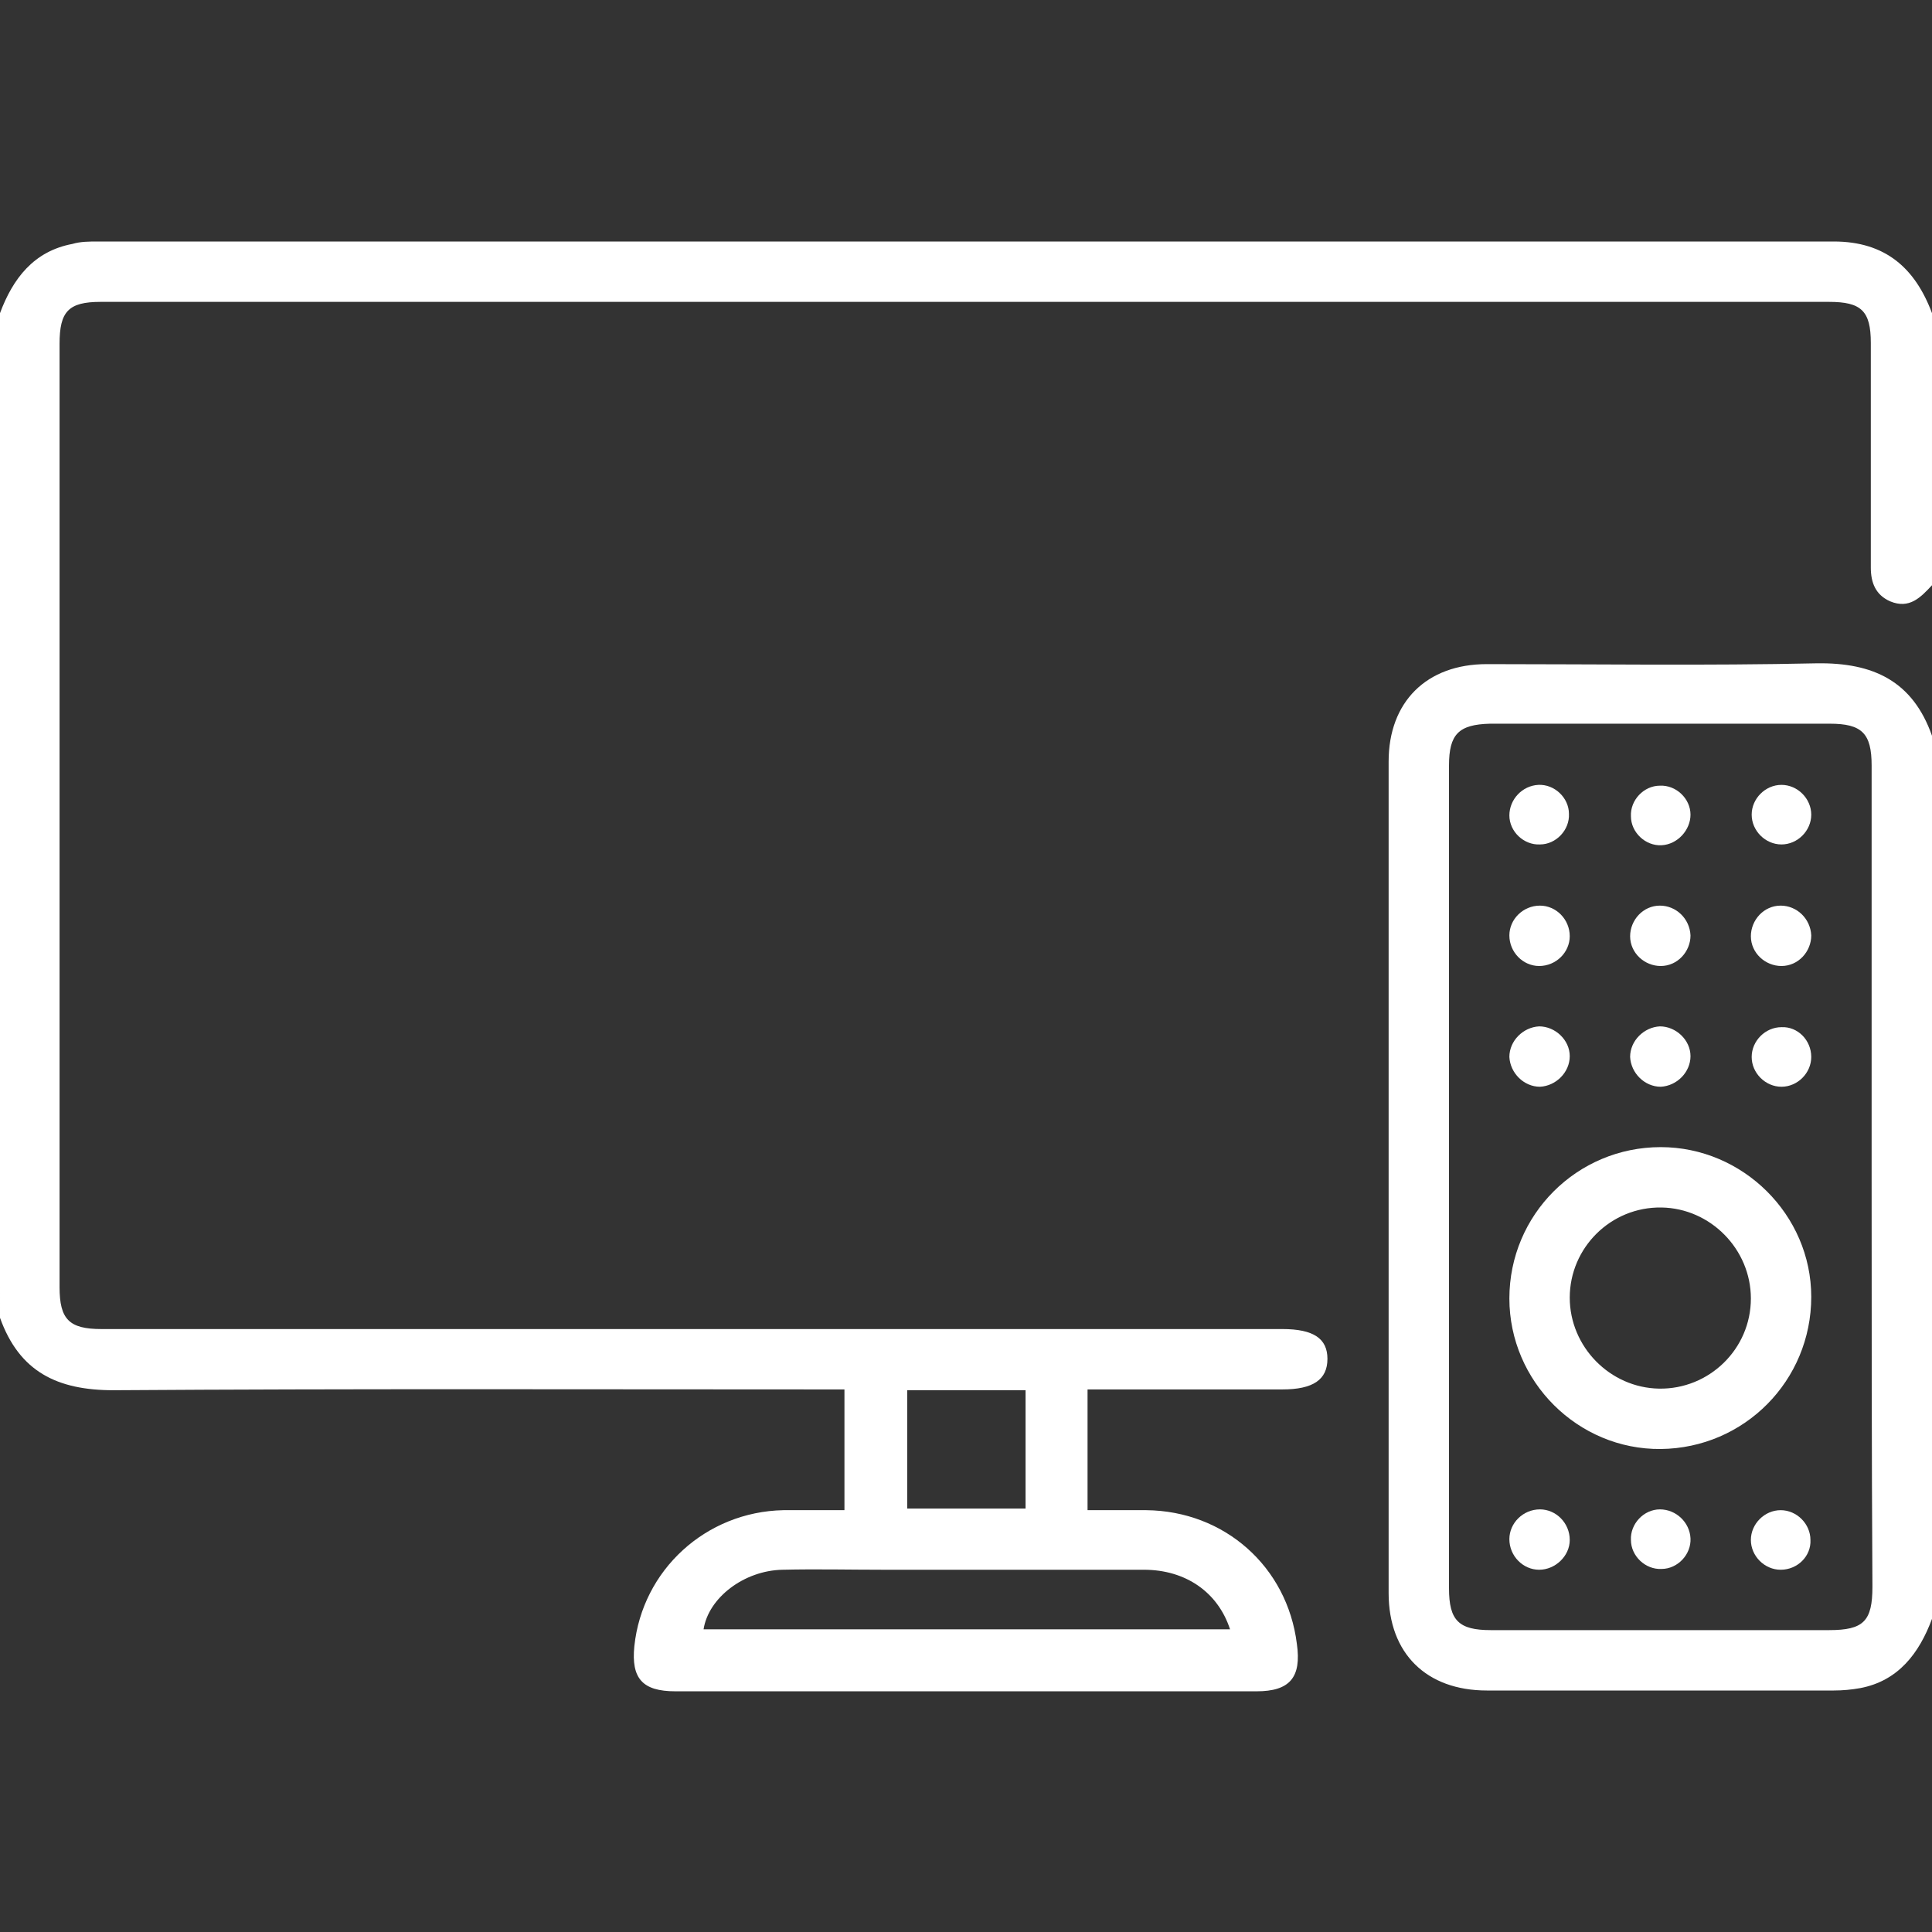 <?xml version="1.0" encoding="utf-8"?>
<!-- Generator: Adobe Illustrator 26.0.1, SVG Export Plug-In . SVG Version: 6.00 Build 0)  -->
<svg version="1.1" id="Слой_1" xmlns="http://www.w3.org/2000/svg" xmlns:xlink="http://www.w3.org/1999/xlink" x="0px" y="0px"
	 viewBox="0 0 24 24" style="enable-background:new 0 0 24 24;fill:white;" xml:space="preserve">
<rect x="0" y="0" width="24" height="24" fill="#333333" stroke="none"/>
<g>
	<path d="M0,3.89c0.16-0.43,0.42-0.77,0.9-0.86C1,3,1.11,3,1.22,3c7.19,0,14.37,0,21.56,0c0.64,0,1.01,0.33,1.22,0.89
		c0,1.13,0,2.25,0,3.38c-0.14,0.15-0.28,0.3-0.52,0.2c-0.18-0.08-0.24-0.23-0.24-0.42c0-0.93,0-1.86,0-2.79
		c0-0.4-0.12-0.51-0.52-0.51c-7.16,0-14.31,0-21.47,0c-0.4,0-0.51,0.12-0.51,0.52c0,3.91,0,7.81,0,11.72c0,0.4,0.12,0.52,0.52,0.52
		c4.89,0,9.78,0,14.67,0c0.39,0,0.56,0.12,0.56,0.37c0,0.26-0.18,0.38-0.56,0.38c-0.8,0-1.61,0-2.42,0c0,0.5,0,0.99,0,1.5
		c0.25,0,0.49,0,0.73,0c0.97,0.01,1.75,0.7,1.87,1.66c0.06,0.42-0.09,0.59-0.5,0.59c-2.41,0-4.81,0-7.22,0
		c-0.41,0-0.55-0.16-0.51-0.56c0.1-0.95,0.89-1.67,1.85-1.69c0.25,0,0.5,0,0.76,0c0-0.5,0-0.98,0-1.5c-0.09,0-0.18,0-0.27,0
		c-2.94,0-5.87-0.01-8.81,0.01c-0.7,0-1.17-0.23-1.41-0.9C0,12.2,0,8.05,0,3.89z M15.28,20.24c-0.15-0.46-0.55-0.74-1.07-0.74
		c-1.08,0-2.15,0-3.23,0c-0.42,0-0.84-0.01-1.26,0c-0.48,0.01-0.92,0.35-0.98,0.74C10.91,20.24,13.09,20.24,15.28,20.24z
		 M12.74,17.27c-0.51,0-0.99,0-1.47,0c0,0.5,0,0.99,0,1.47c0.5,0,0.98,0,1.47,0C12.74,18.24,12.74,17.76,12.74,17.27z"/>
	<path d="M24,20.11c-0.16,0.43-0.42,0.77-0.89,0.86C23,20.99,22.89,21,22.78,21c-1.44,0-2.87,0-4.31,0c-0.75,0-1.22-0.46-1.22-1.21
		c0-3.44,0-6.89,0-10.33c0-0.74,0.47-1.21,1.22-1.21c1.37,0,2.73,0.02,4.1-0.01c0.7-0.01,1.19,0.22,1.43,0.9
		C24,12.8,24,16.45,24,20.11z M23.25,14.62c0-1.7,0-3.41,0-5.11c0-0.4-0.12-0.52-0.52-0.52c-1.41,0-2.81,0-4.22,0
		C18.12,9,18,9.12,18,9.51c0,3.41,0,6.81,0,10.22c0,0.4,0.12,0.52,0.52,0.52c1.4,0,2.8,0,4.2,0c0.43,0,0.54-0.11,0.54-0.54
		C23.25,18.01,23.25,16.32,23.25,14.62z"/>
	<path d="M22.5,16.11c0,1.04-0.83,1.88-1.87,1.89c-1.03,0.01-1.88-0.84-1.88-1.87c0-1.04,0.84-1.88,1.88-1.88
		C21.65,14.25,22.5,15.09,22.5,16.11z M20.64,15c-0.63-0.01-1.14,0.5-1.14,1.12c0,0.61,0.5,1.12,1.11,1.13
		c0.62,0.01,1.14-0.49,1.14-1.12C21.75,15.52,21.25,15.01,20.64,15z"/>
	<path d="M19.11,9.75c0.2-0.01,0.38,0.16,0.38,0.36c0.01,0.2-0.16,0.38-0.36,0.38c-0.2,0.01-0.38-0.16-0.38-0.36
		C18.75,9.93,18.91,9.76,19.11,9.75z"/>
	<path d="M20.64,10.5c-0.2,0.01-0.38-0.16-0.38-0.36c-0.01-0.2,0.16-0.38,0.36-0.38c0.2-0.01,0.38,0.16,0.38,0.36
		C21,10.31,20.84,10.49,20.64,10.5z"/>
	<path d="M22.5,10.12c0,0.2-0.17,0.37-0.37,0.37c-0.2,0-0.37-0.17-0.37-0.37c0-0.2,0.17-0.37,0.37-0.37
		C22.33,9.75,22.5,9.92,22.5,10.12z"/>
	<path d="M19.5,11.63c0,0.2-0.17,0.37-0.38,0.37c-0.2,0-0.37-0.17-0.37-0.38c0-0.2,0.17-0.37,0.38-0.37
		C19.33,11.25,19.5,11.42,19.5,11.63z"/>
	<path d="M21,11.62c0,0.2-0.16,0.38-0.37,0.38c-0.2,0-0.38-0.16-0.38-0.37c0-0.2,0.16-0.38,0.37-0.38
		C20.82,11.25,20.99,11.41,21,11.62z"/>
	<path d="M22.5,11.62c0,0.2-0.16,0.38-0.37,0.38c-0.2,0-0.38-0.16-0.38-0.37c0-0.2,0.16-0.38,0.37-0.38
		C22.32,11.25,22.49,11.41,22.5,11.62z"/>
	<path d="M19.5,13.12c0,0.2-0.17,0.37-0.37,0.38c-0.2,0-0.37-0.17-0.38-0.37c0-0.2,0.17-0.37,0.37-0.38
		C19.32,12.75,19.5,12.92,19.5,13.12z"/>
	<path d="M21,13.12c0,0.2-0.17,0.37-0.37,0.38c-0.2,0-0.37-0.17-0.38-0.37c0-0.2,0.17-0.37,0.37-0.38C20.82,12.75,21,12.92,21,13.12
		z"/>
	<path d="M22.5,13.13c0,0.2-0.17,0.37-0.37,0.37c-0.2,0-0.37-0.17-0.37-0.37c0-0.2,0.17-0.37,0.37-0.37
		C22.33,12.75,22.5,12.92,22.5,13.13z"/>
	<path d="M19.12,19.5c-0.2,0-0.37-0.17-0.37-0.38c0-0.2,0.17-0.37,0.38-0.37c0.2,0,0.37,0.17,0.37,0.38
		C19.5,19.33,19.32,19.5,19.12,19.5z"/>
	<path d="M21,19.11c0.01,0.2-0.16,0.38-0.36,0.38c-0.2,0.01-0.38-0.16-0.38-0.36c-0.01-0.2,0.16-0.38,0.36-0.38
		C20.82,18.75,20.99,18.91,21,19.11z"/>
	<path d="M22.12,19.5c-0.2,0-0.37-0.17-0.37-0.37c0-0.2,0.17-0.37,0.37-0.37c0.2,0,0.37,0.17,0.37,0.37
		C22.5,19.33,22.33,19.5,22.12,19.5z"/>
</g>
</svg>

